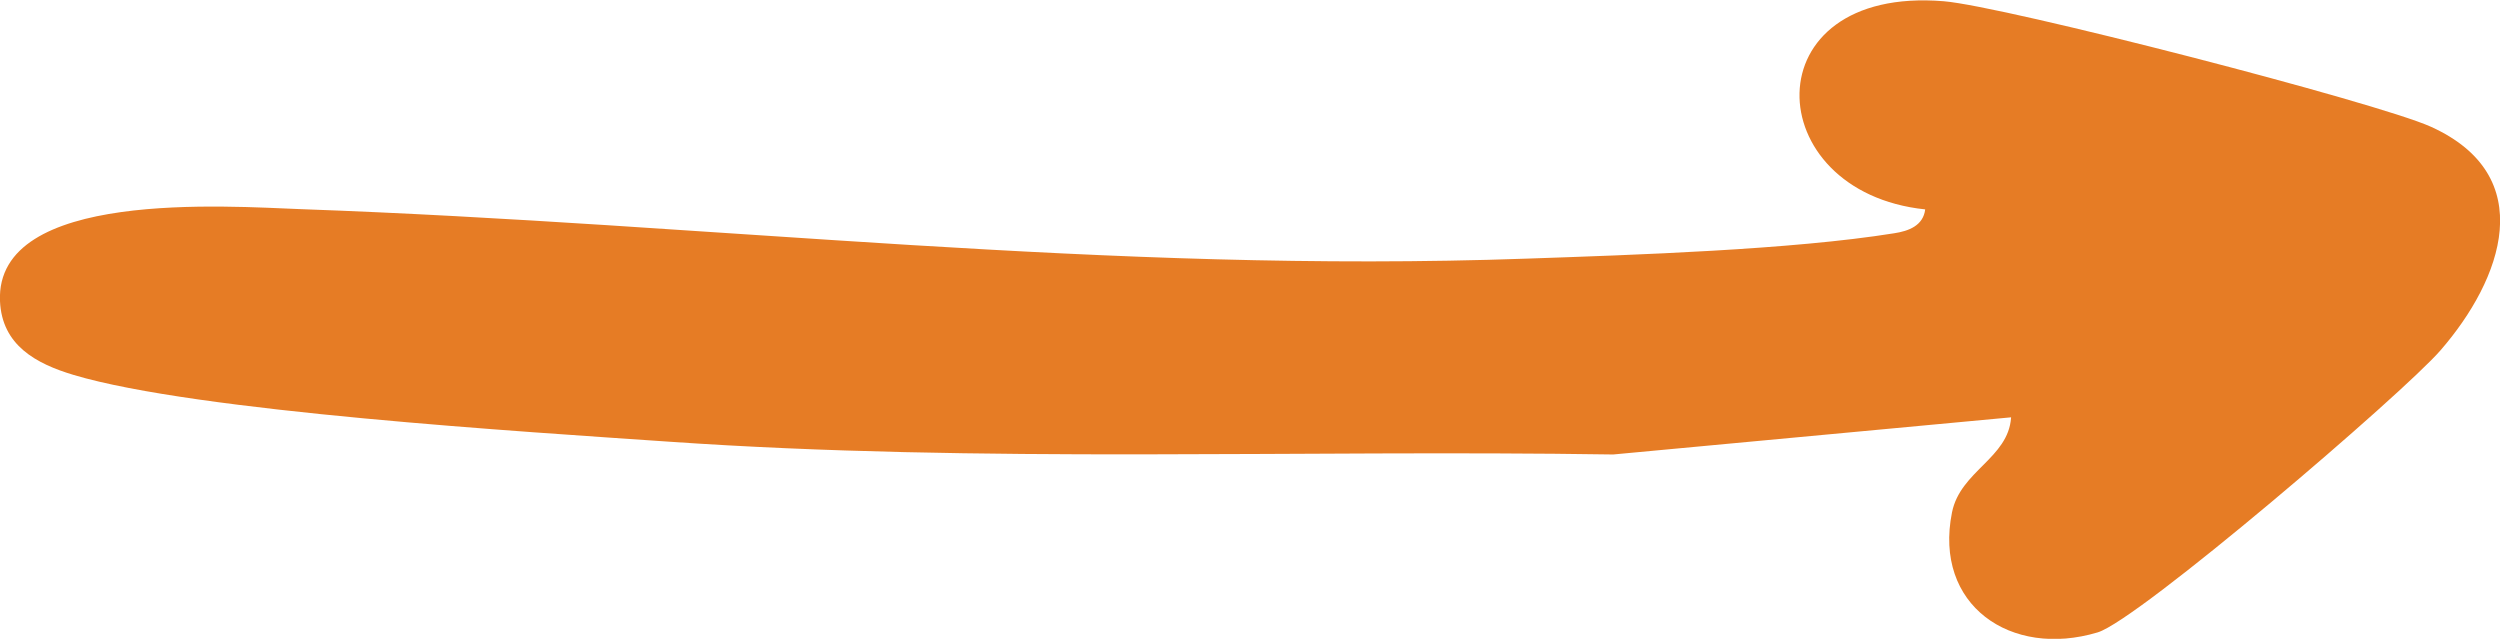 <?xml version="1.0" encoding="UTF-8"?>
<svg data-bbox="-0.003 0.015 101.607 25.953" viewBox="0 0 101.6 25.96" xmlns="http://www.w3.org/2000/svg" data-type="color">
    <g>
        <path d="m81.73 16.96-16.17 1.51c-12.79-.2-25.66.36-38.37-.52C21.4 17.55 8 16.73 3 15.24c-1.54-.46-2.92-1.21-3-3-.2-4.56 9.25-3.85 12.23-3.74 16.81.6 32.71 2.62 49.84 2.01 4.35-.15 10.74-.36 14.91-1.03.59-.09 1.18-.31 1.26-.97-6.78-.71-7.09-9.1.75-8.46 2.46.2 17.61 4.11 19.8 5.1 4.42 2 2.91 6.19.39 9.09-1.52 1.75-12.27 10.96-13.93 11.46-3.53 1.06-6.68-1.11-5.92-4.88.34-1.68 2.29-2.2 2.4-3.85Z" fill="#e67c25" data-color="1"/>
    </g>
</svg>
